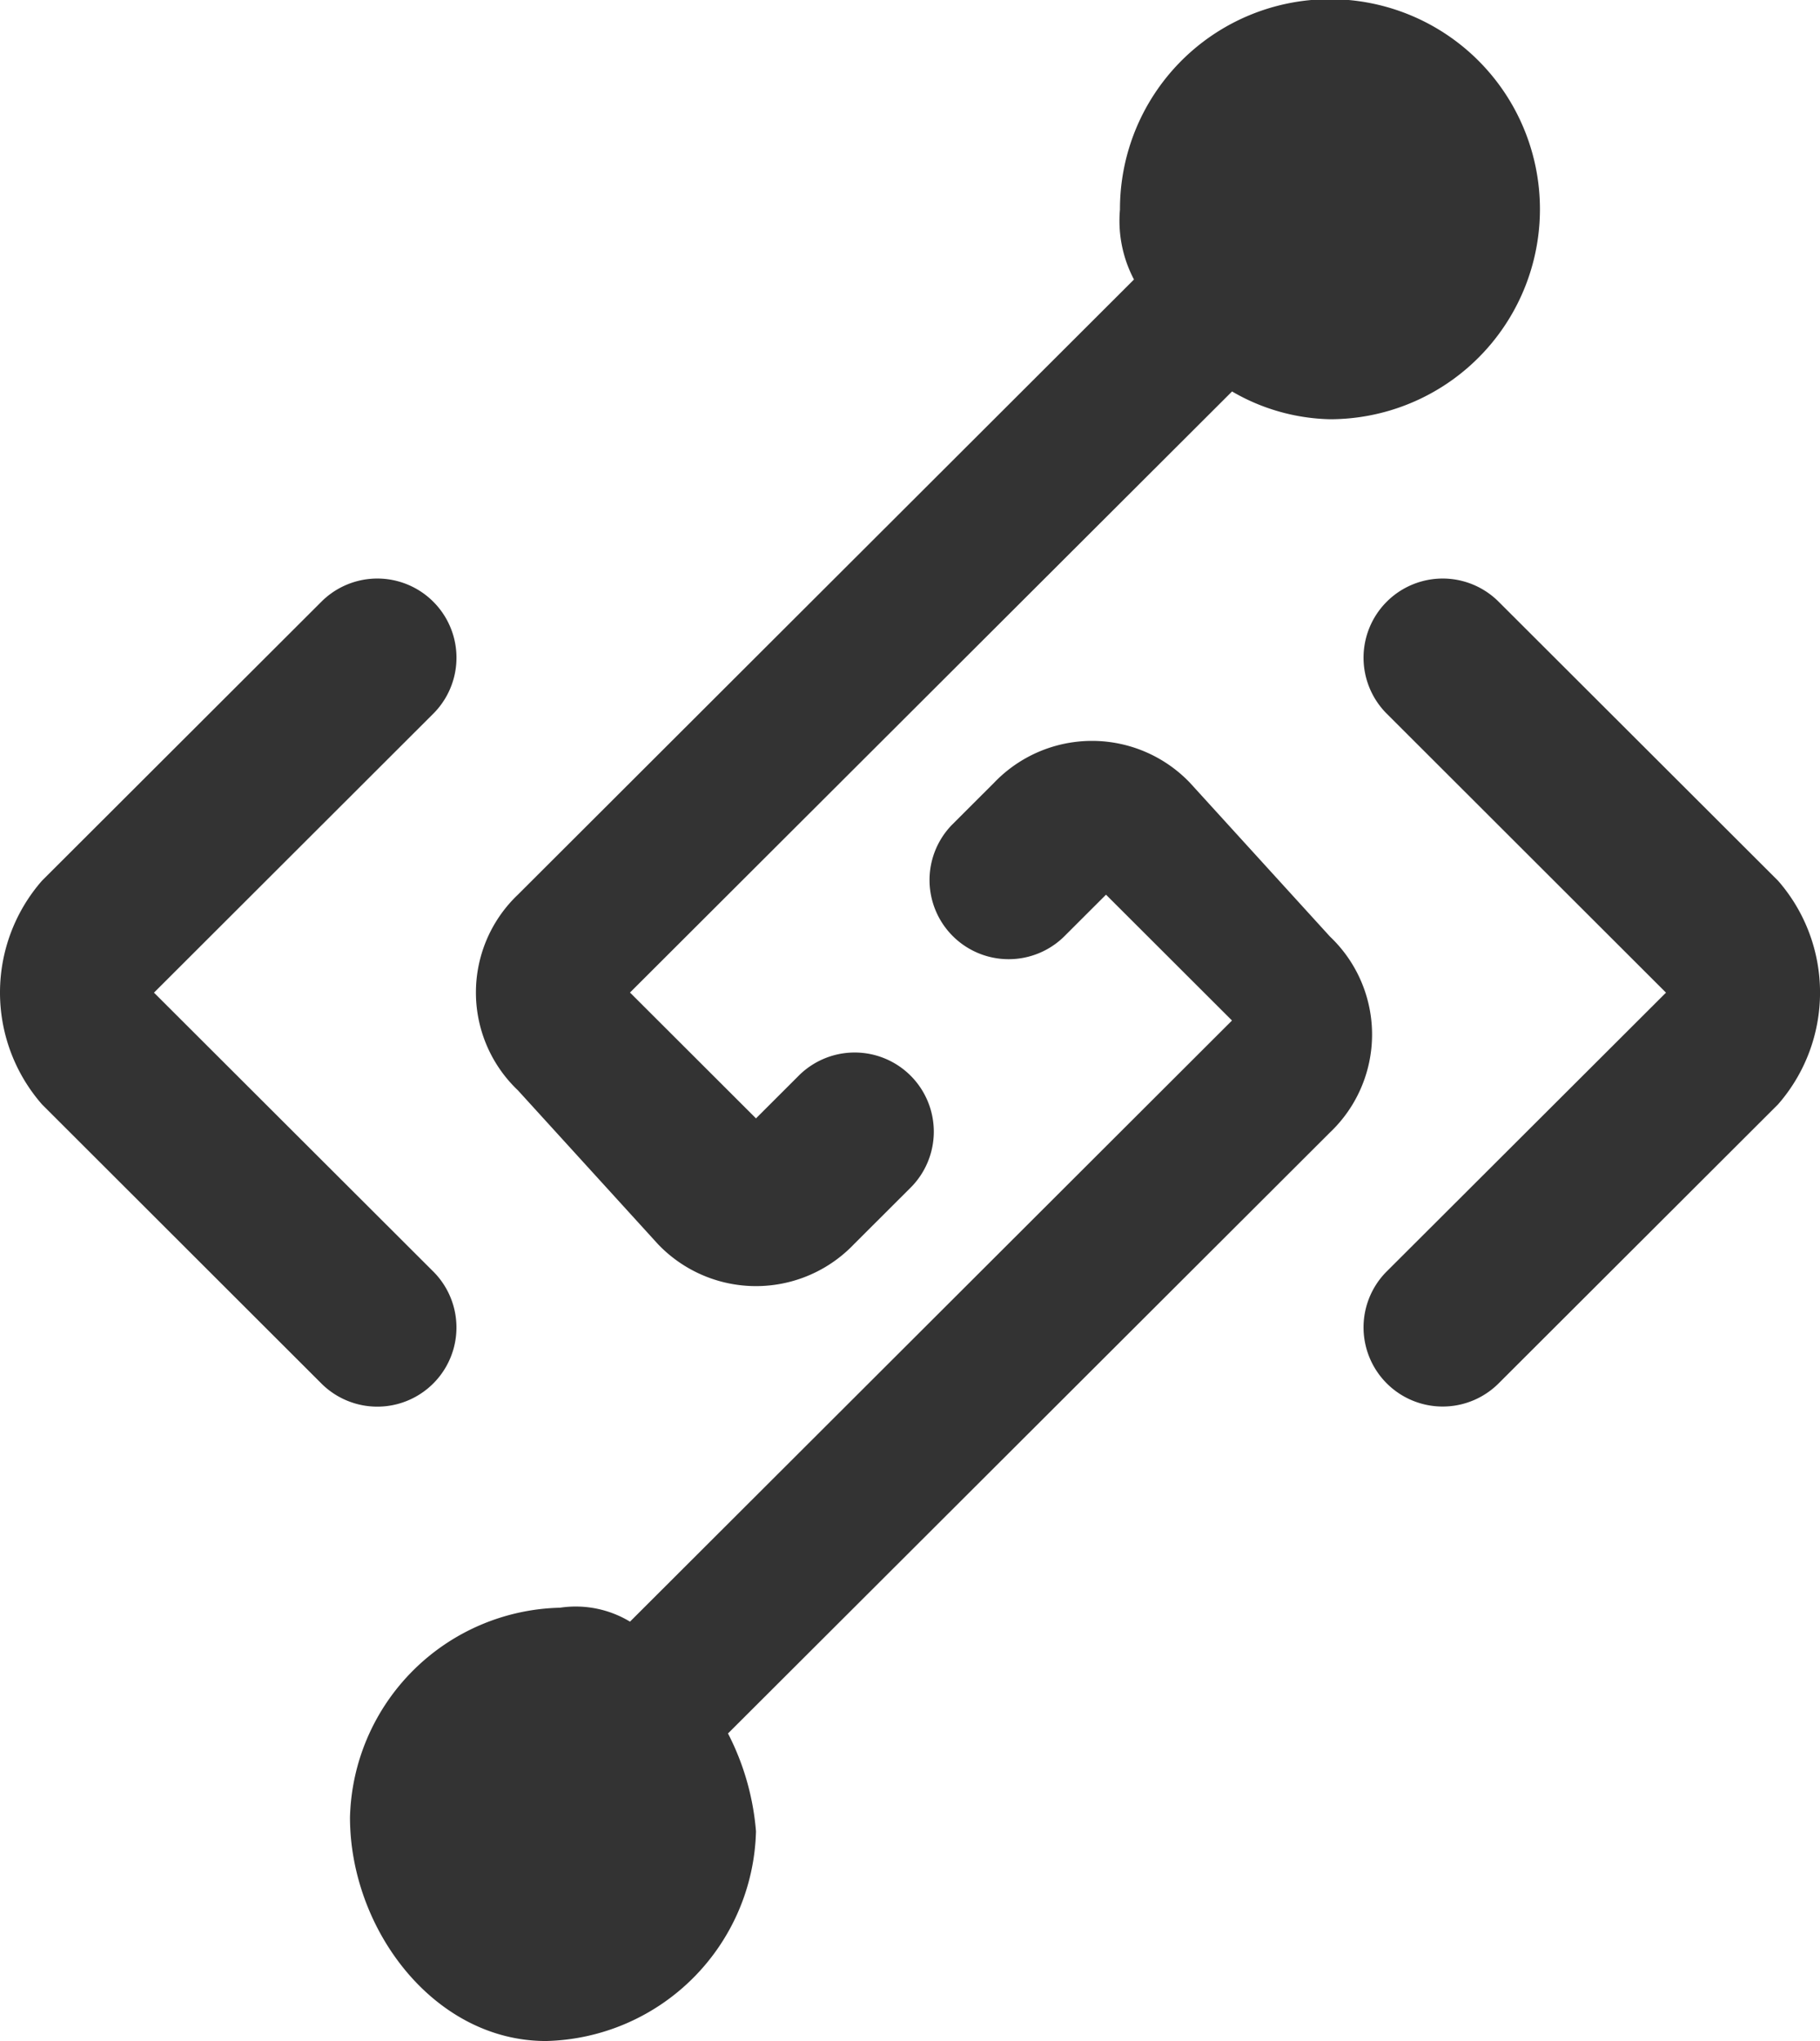 <svg xmlns="http://www.w3.org/2000/svg" width="66" height="74" viewBox="0 0 66 74"><defs><style>.a{fill:#333;}</style></defs><path class="a" d="M118.846,122.795,140.677,101l-4.569-4.562-1.523,1.521a2.87,2.87,0,0,1-4.062-4.055l1.523-1.521a4.913,4.913,0,0,1,7.108,0l5.077,5.575a4.894,4.894,0,0,1,0,7.1L122.4,126.849a9.385,9.385,0,0,1,1.015,3.548A7.8,7.8,0,0,1,115.8,138c-4.062,0-7.108-4.055-7.108-8.11a7.8,7.8,0,0,1,7.615-7.6A3.81,3.81,0,0,1,118.846,122.795Zm21.831-44.6L118.846,99.986l4.569,4.562,1.523-1.521A2.87,2.87,0,1,1,129,107.082l-2.031,2.027a4.913,4.913,0,0,1-7.108,0l-5.077-5.575a4.894,4.894,0,0,1,0-7.1l22.338-22.3a4.563,4.563,0,0,1-.508-2.534,7.615,7.615,0,1,1,7.615,7.6A7.347,7.347,0,0,1,140.677,78.192Zm15.738,21.795L146.262,89.849a2.87,2.87,0,0,1,4.062-4.055l10.154,10.137a6.159,6.159,0,0,1,0,8.11l-10.154,10.137a2.87,2.87,0,0,1-4.062-4.055Zm-54.831,0,10.154,10.137a2.87,2.87,0,0,1-4.062,4.055L97.523,104.041a6.159,6.159,0,0,1,0-8.11l10.154-10.137a2.87,2.87,0,0,1,4.062,4.055Z" transform="translate(-96 -64)"/></svg>